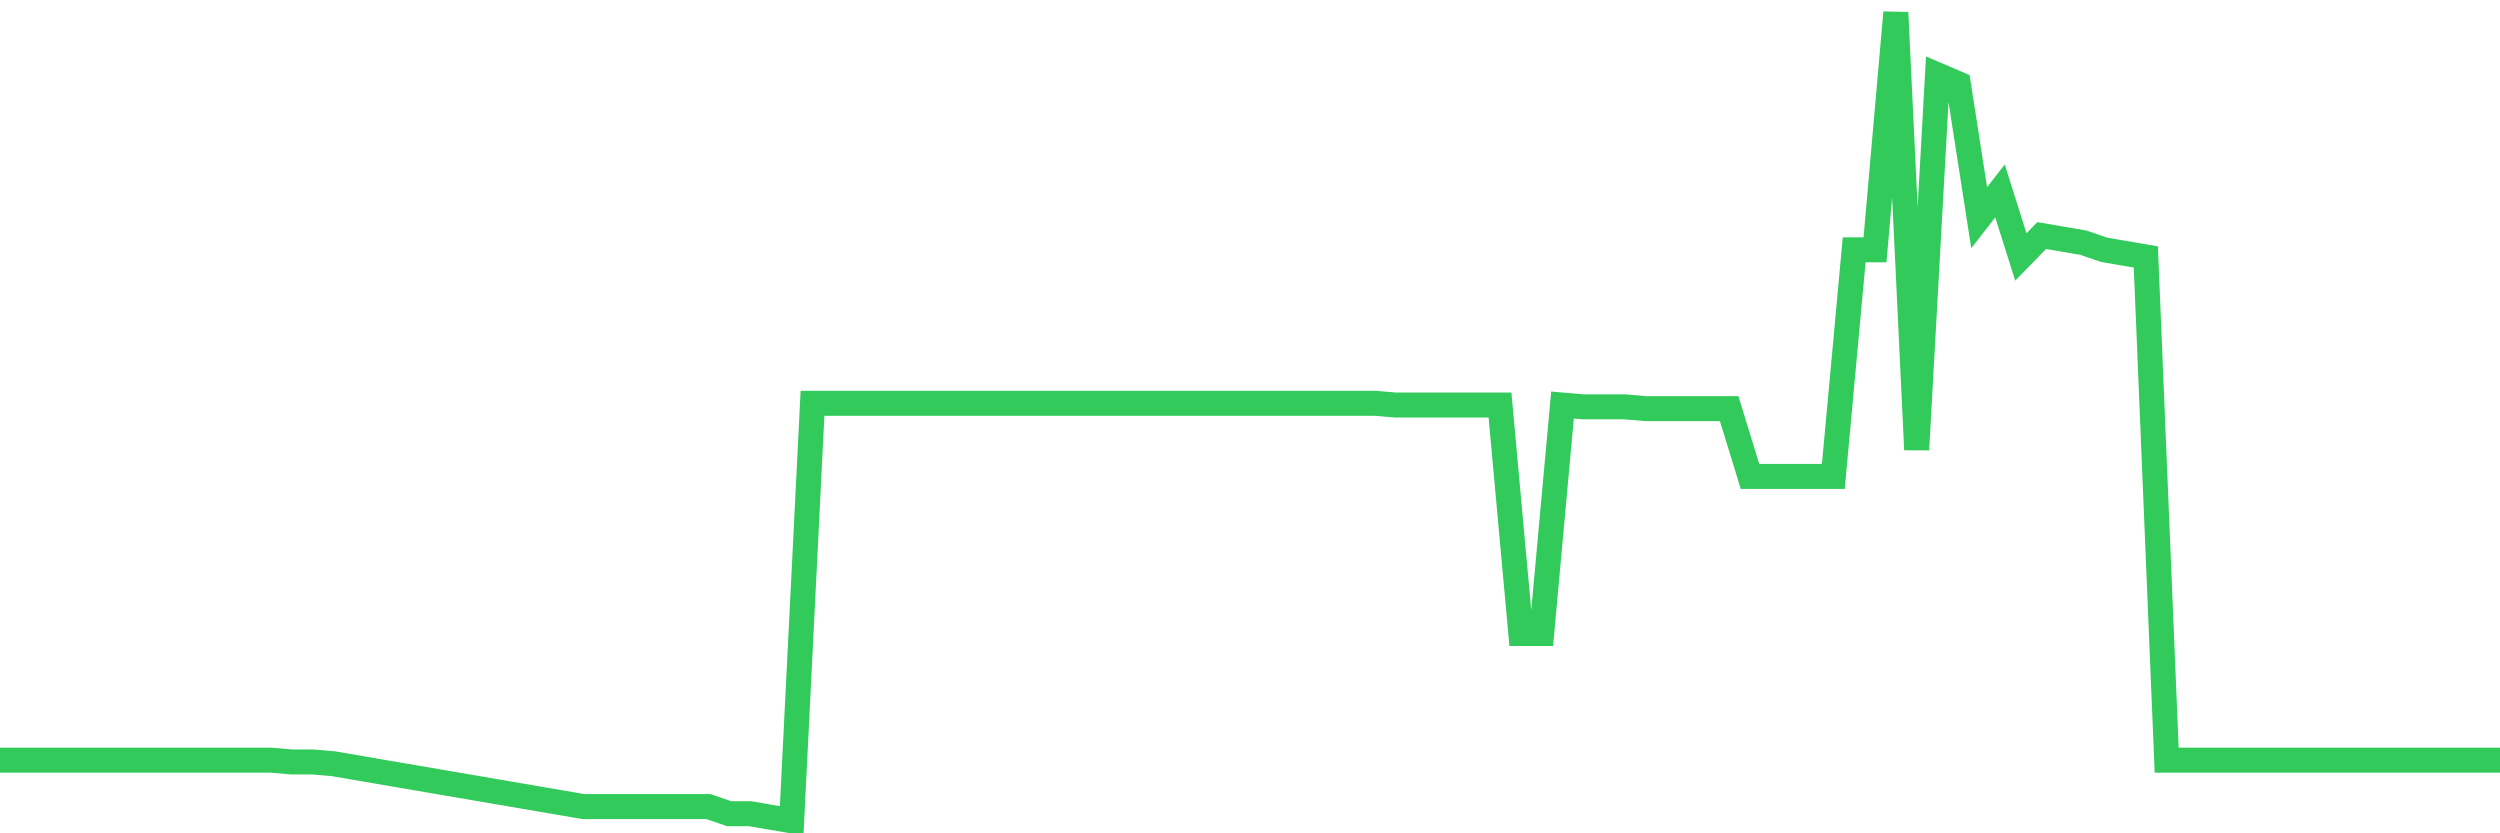 <svg
  xmlns="http://www.w3.org/2000/svg"
  xmlns:xlink="http://www.w3.org/1999/xlink"
  width="120"
  height="40"
  viewBox="0 0 120 40"
  preserveAspectRatio="none"
>
  <polyline
    points="0,36.488 1,36.488 2,36.488 3,36.488 4,36.488 5,36.488 6,36.488 7,36.488 8,36.488 9,36.488 10,36.488 11,36.488 12,36.488 13,36.488 14,36.574 15,36.574 16,36.659 17,36.83 18,37.002 19,37.173 20,37.344 21,37.516 22,37.687 23,37.858 24,38.03 25,38.201 26,38.372 27,38.543 28,38.715 29,38.715 30,38.715 31,38.715 32,38.715 33,38.715 34,38.715 35,39.057 36,39.057 37,39.229 38,39.4 39,19.358 40,19.358 41,19.358 42,19.358 43,19.358 44,19.358 45,19.358 46,19.358 47,19.358 48,19.358 49,19.358 50,19.358 51,19.358 52,19.358 53,19.358 54,19.358 55,19.358 56,19.358 57,19.358 58,19.358 59,19.358 60,19.358 61,19.358 62,19.358 63,19.358 64,19.358 65,19.358 66,19.358 67,19.443 68,19.443 69,19.443 70,19.443 71,19.443 72,19.443 73,30.407 74,30.407 75,19.443 76,19.529 77,19.529 78,19.529 79,19.615 80,19.615 81,19.615 82,19.615 83,19.615 84,22.869 85,22.869 86,22.869 87,22.869 88,22.869 89,11.992 90,11.992 91,0.6 92,21.585 93,3.598 94,4.026 95,10.45 96,9.165 97,12.334 98,11.306 99,11.478 100,11.649 101,11.992 102,12.163 103,12.334 104,36.488 105,36.488 106,36.488 107,36.488 108,36.488 109,36.488 110,36.488 111,36.488 112,36.488 113,36.488 114,36.488 115,36.488 116,36.488 117,36.488 118,36.488 119,36.488 120,36.488"
    fill="none"
    stroke="#32ca5b"
    stroke-width="1.2"
  >
  </polyline>
</svg>